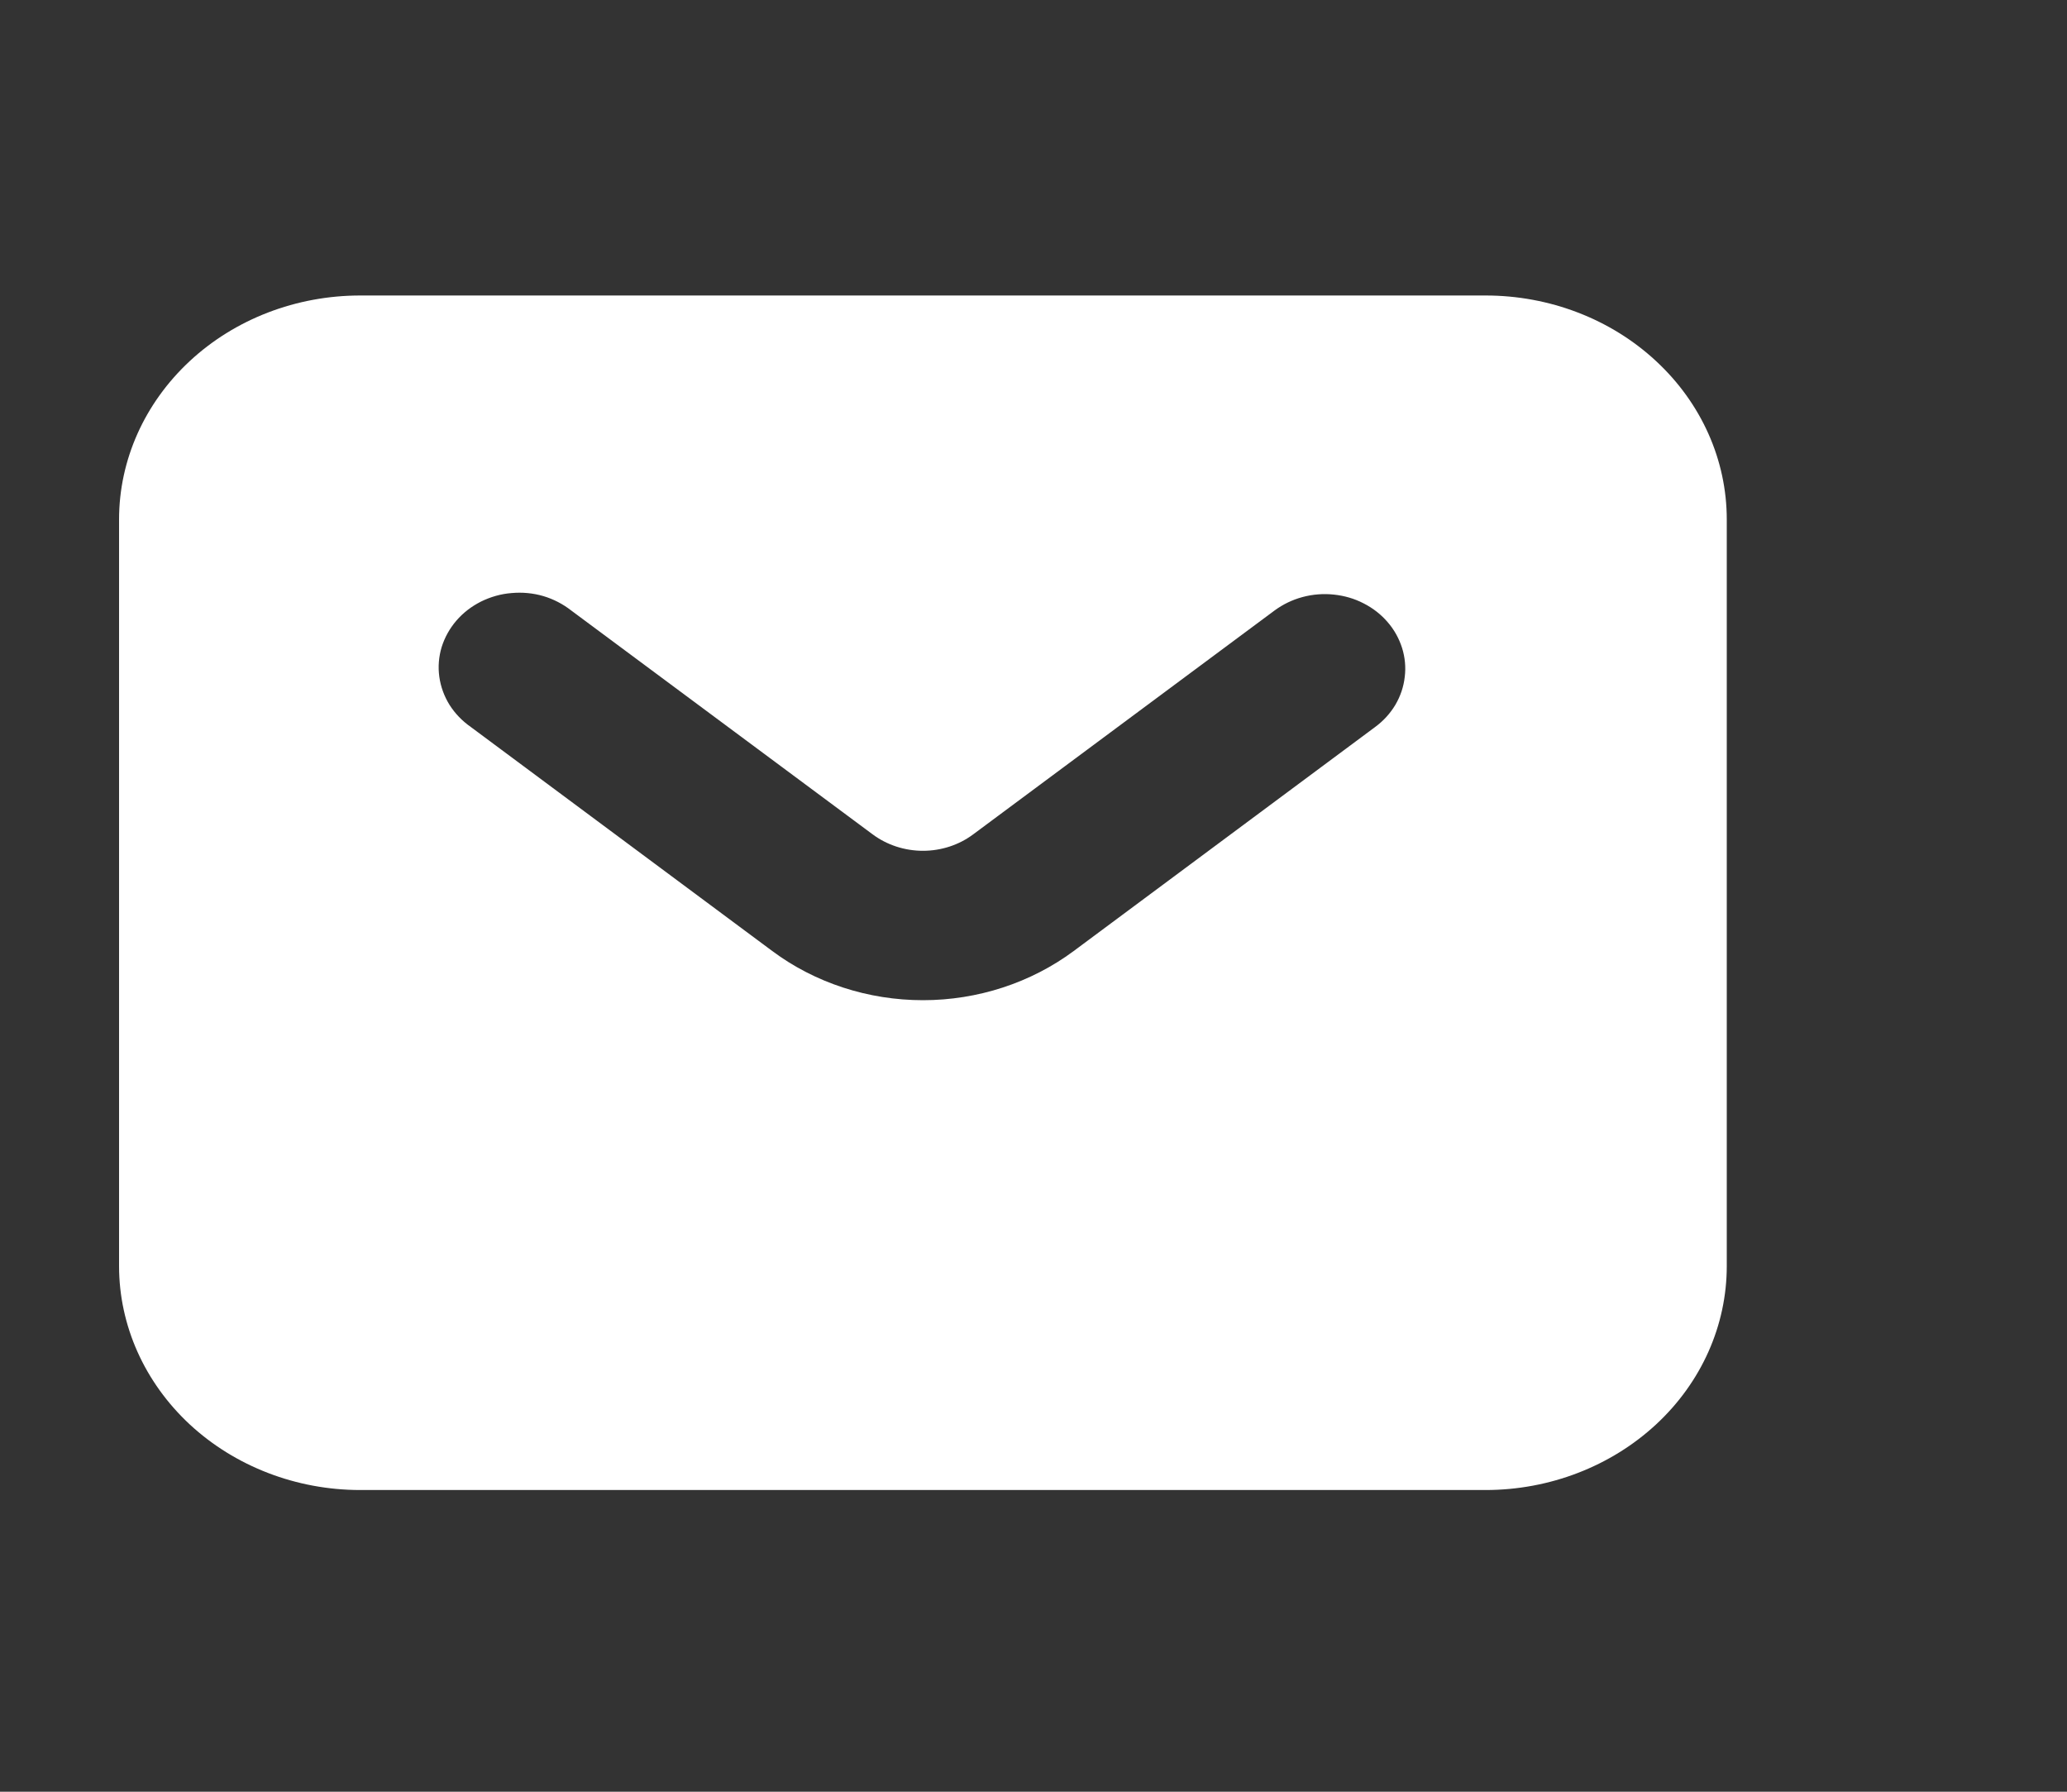 <svg width="15" height="13" viewBox="0 0 15 13" fill="none" xmlns="http://www.w3.org/2000/svg">
<rect x="0" y="0" width="15" height="13" fill="#333333" stroke="none"/>
<g clip-path="url(#clip0_2167_10556)">
<path fill-rule="evenodd" clip-rule="evenodd" d="M2.614 10.811C2.15 10.811 1.705 10.639 1.377 10.335C1.049 10.03 0.864 9.617 0.864 9.186V3.769C0.864 3.338 1.049 2.925 1.377 2.62C1.705 2.315 2.15 2.144 2.614 2.144H10.781C11.245 2.144 11.69 2.315 12.018 2.62C12.347 2.925 12.531 3.338 12.531 3.769V9.186C12.531 9.617 12.347 10.03 12.018 10.335C11.69 10.639 11.245 10.811 10.781 10.811H2.614ZM4.146 4.43C4.086 4.383 4.017 4.347 3.943 4.325C3.868 4.303 3.79 4.296 3.712 4.303C3.634 4.309 3.559 4.331 3.49 4.365C3.421 4.4 3.361 4.446 3.312 4.503C3.263 4.56 3.227 4.625 3.205 4.695C3.184 4.765 3.178 4.838 3.188 4.91C3.198 4.982 3.223 5.051 3.262 5.114C3.302 5.177 3.354 5.231 3.417 5.275L5.604 6.9C5.914 7.131 6.3 7.257 6.698 7.257C7.095 7.257 7.481 7.131 7.792 6.9L9.979 5.275C10.039 5.231 10.089 5.176 10.126 5.114C10.163 5.051 10.186 4.983 10.194 4.912C10.203 4.841 10.196 4.77 10.175 4.702C10.153 4.633 10.118 4.569 10.07 4.514C10.022 4.458 9.963 4.412 9.896 4.378C9.829 4.343 9.755 4.322 9.679 4.314C9.603 4.306 9.526 4.312 9.452 4.332C9.378 4.352 9.31 4.385 9.25 4.429L7.062 6.054C6.959 6.131 6.83 6.173 6.698 6.173C6.565 6.173 6.437 6.131 6.333 6.054L4.146 4.43Z" fill="white"/>
</g>
<defs>
<clipPath id="clip0_2167_10556">
<rect width="14" height="13" fill="white" transform="translate(0.178 0.008)"/>
</clipPath>
</defs>
</svg>
